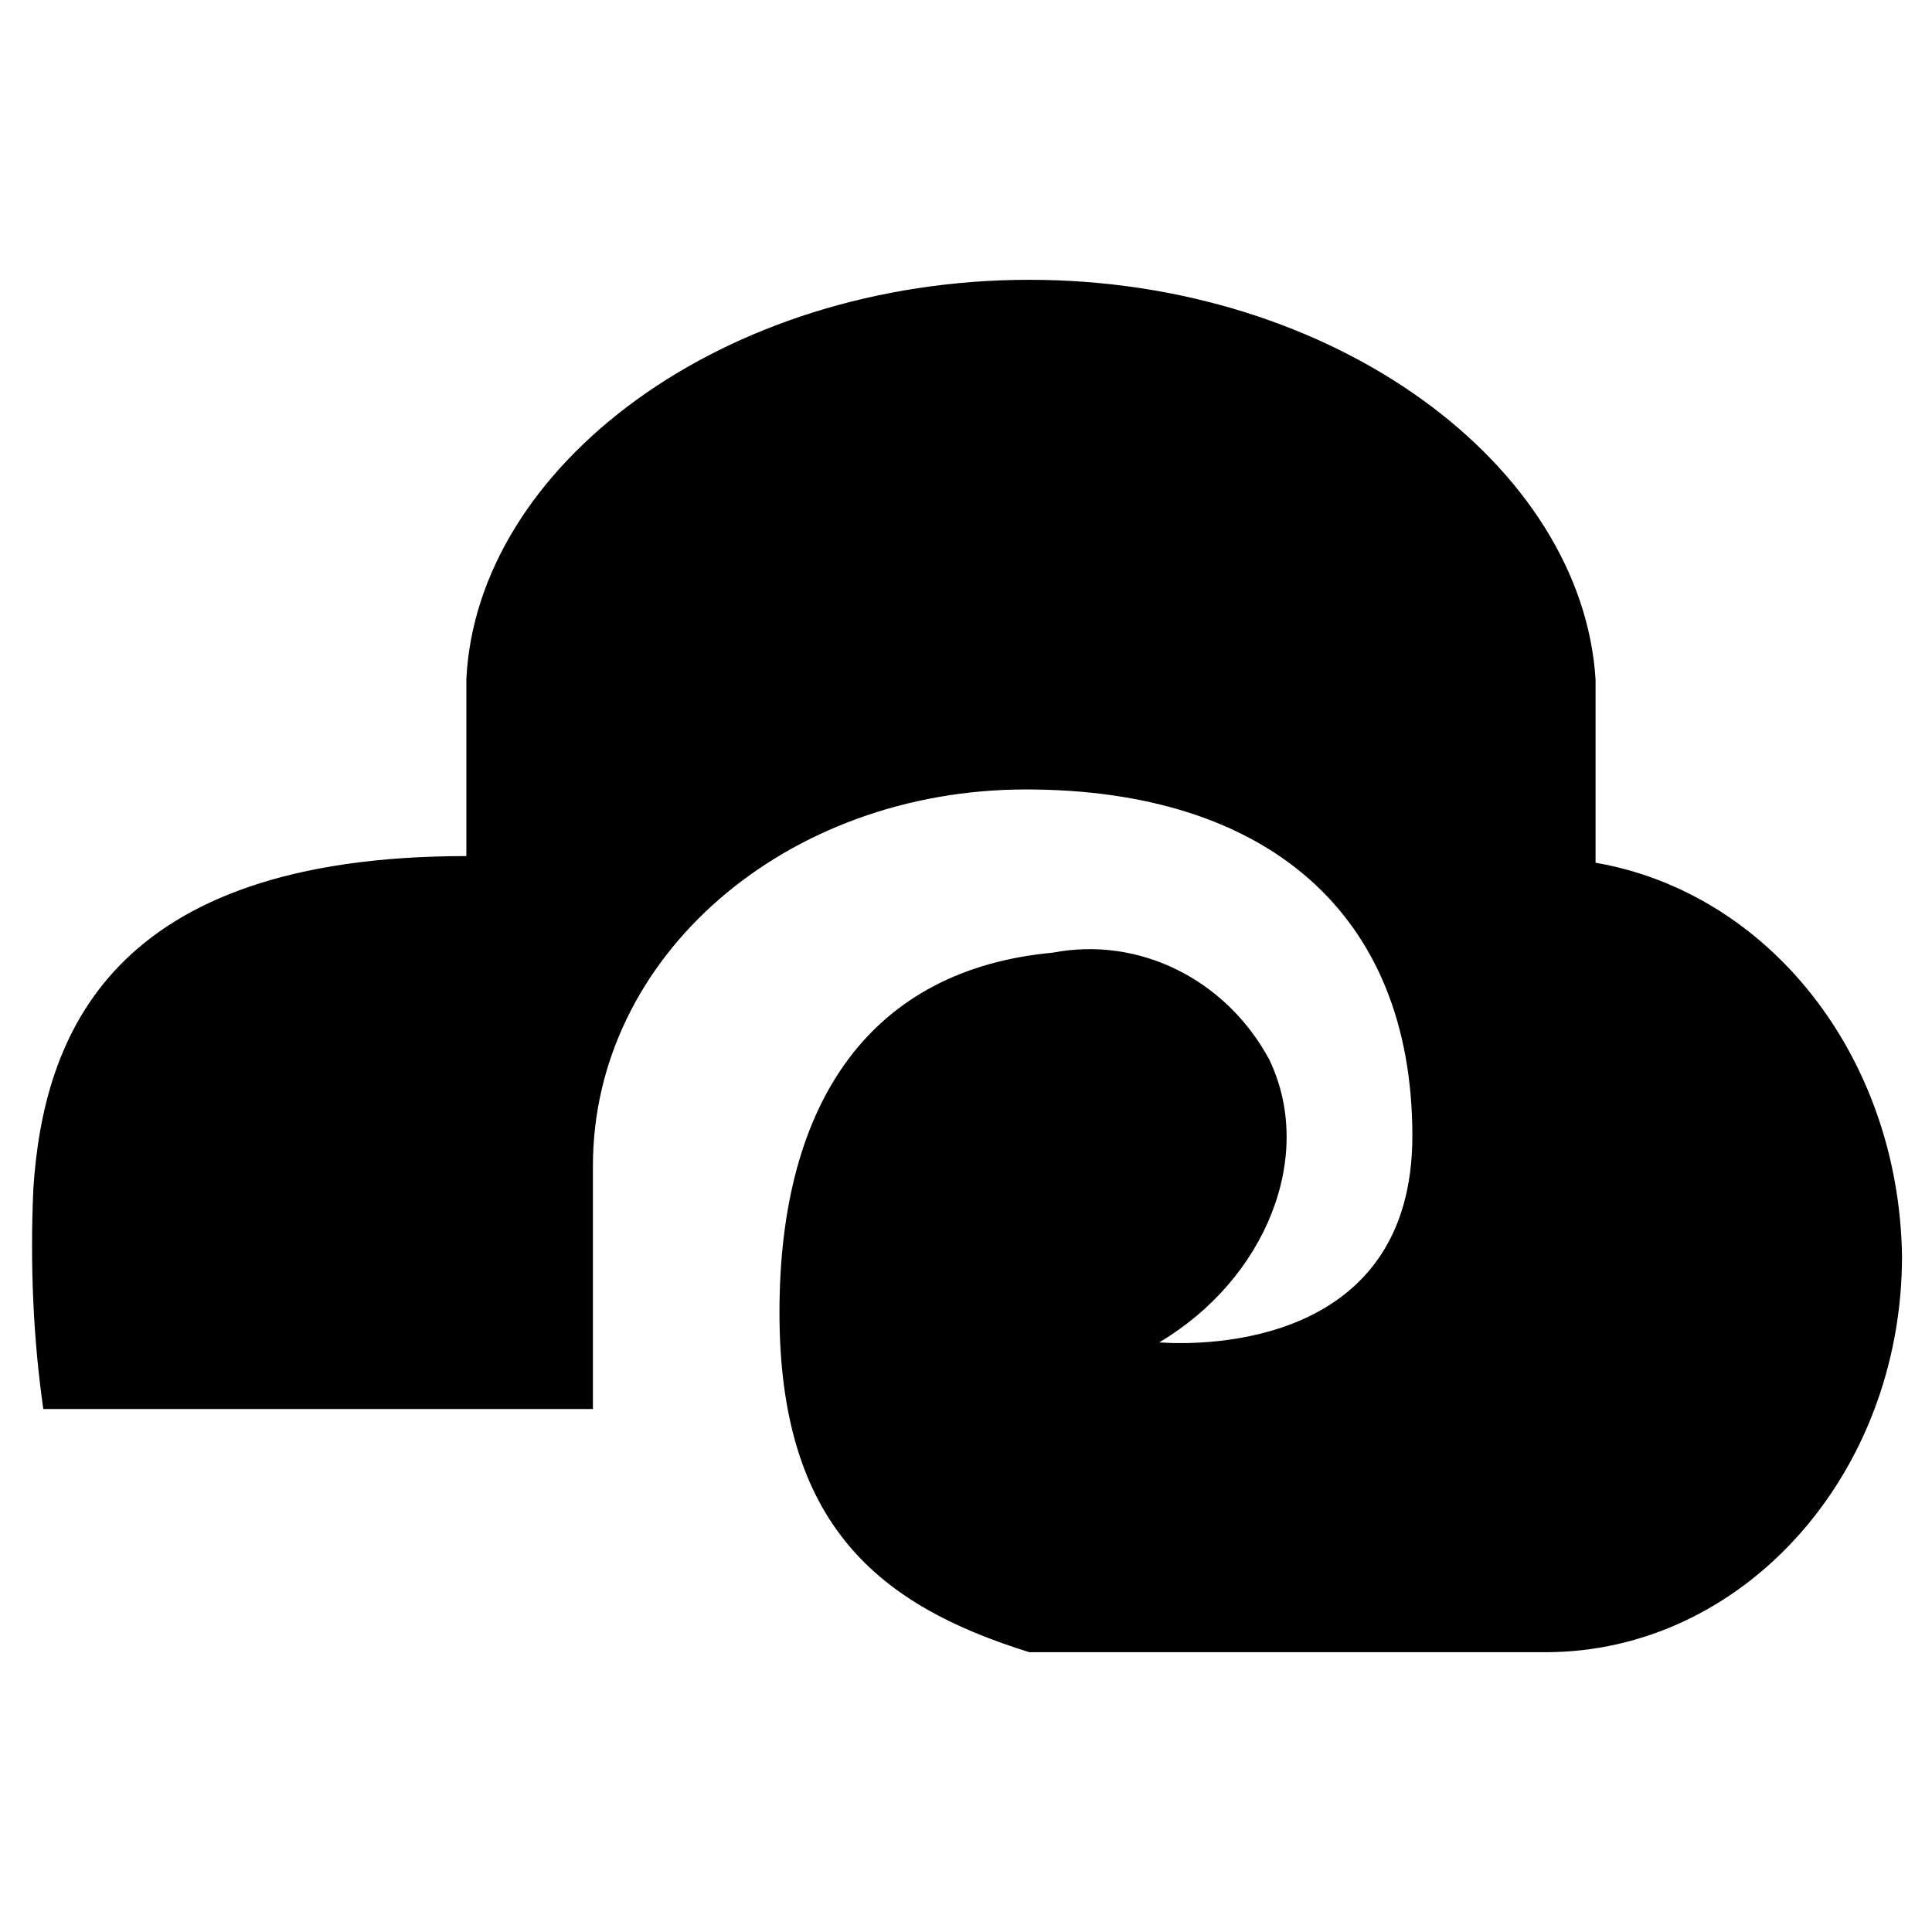 <?xml version="1.0" encoding="utf-8"?>
<!-- Generator: Adobe Illustrator 24.2.3, SVG Export Plug-In . SVG Version: 6.00 Build 0)  -->
<svg version="1.1" id="Layer_1" xmlns="http://www.w3.org/2000/svg" xmlns:xlink="http://www.w3.org/1999/xlink" x="0px" y="0px"
	 viewBox="0 0 58 58" style="enable-background:new 0 0 58 58;" xml:space="preserve">
<path d="M47.9,25.9v-5.5l0,0c-0.4-6.4-7.8-12-17-12s-16.6,5.6-16.9,12l0,0v5.3c-10.7,0-12.7,5.4-13,10C0.9,38,1,40.2,1.3,42.3h16.5
	V35c0-6.3,5.8-11.3,13-11.3s11.6,3.7,11.6,10.4c0,6.3-6.2,6.3-7.6,6.2c3.2-1.9,4.7-5.6,3.3-8.5c-1.3-2.4-3.9-3.7-6.5-3.2l0,0
	c-5.4,0.5-8.2,4.4-8.2,10.8s3,8.8,7.5,10.2h15.5c5.9,0,10.7-5.3,10.7-11.9C57,31.7,53.1,26.8,47.9,25.9z"/>
</svg>
